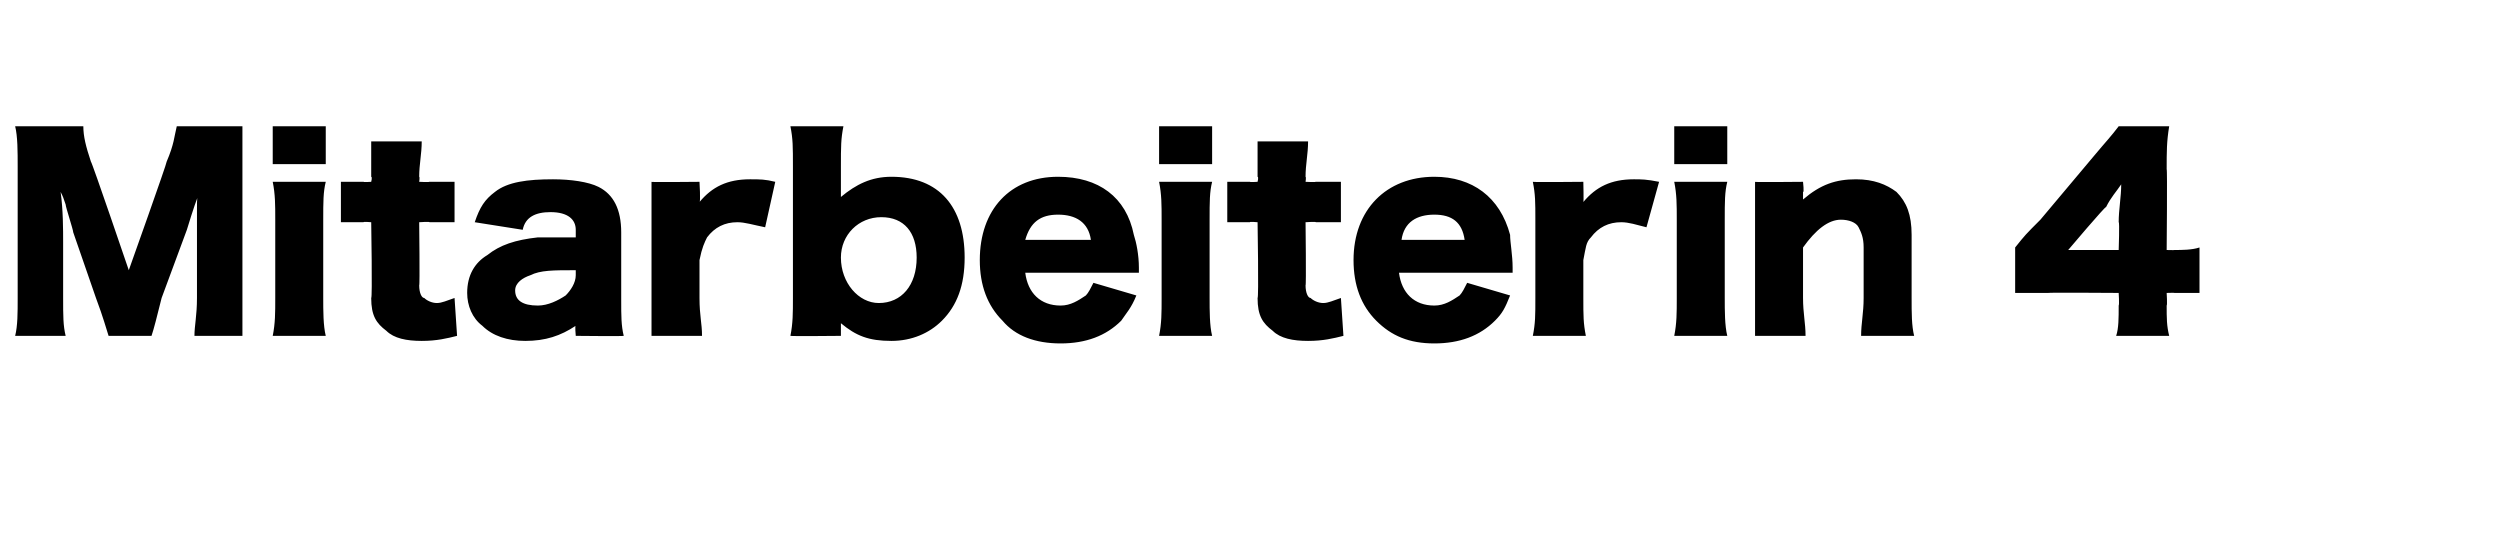 <?xml version="1.0" standalone="no"?><!DOCTYPE svg PUBLIC "-//W3C//DTD SVG 1.1//EN" "http://www.w3.org/Graphics/SVG/1.1/DTD/svg11.dtd"><svg xmlns="http://www.w3.org/2000/svg" version="1.1" width="99px" height="21.1px" viewBox="0 -5 99 21.1" style="top:-5px">  <desc>Mitarbeiterin 4</desc>  <defs/>  <g id="Polygon60947">    <path d="M 4.3 8.3 C 4.2 8 4.1 7.6 3.8 6.8 C 3.8 6.8 2.9 4.2 2.9 4.2 C 2.9 4.1 2.6 3.2 2.6 3.1 C 2.5 2.8 2.5 2.8 2.4 2.6 C 2.5 3.3 2.5 4.1 2.5 4.6 C 2.5 4.6 2.5 6.8 2.5 6.8 C 2.5 7.5 2.5 7.9 2.6 8.3 C 2.6 8.3 0.6 8.3 0.6 8.3 C 0.7 7.9 0.7 7.4 0.7 6.8 C 0.7 6.8 0.7 1.6 0.7 1.6 C 0.7 1 0.7 0.4 0.6 0 C 0.6 0 3.3 0 3.3 0 C 3.3 0.4 3.4 0.8 3.6 1.4 C 3.64 1.41 5.1 5.7 5.1 5.7 C 5.1 5.7 6.63 1.41 6.6 1.4 C 6.9 0.7 6.9 0.4 7 0 C 7 0 9.6 0 9.6 0 C 9.6 0.5 9.6 0.9 9.6 1.6 C 9.6 1.6 9.6 6.8 9.6 6.8 C 9.6 7.5 9.6 7.9 9.6 8.3 C 9.6 8.3 7.7 8.3 7.7 8.3 C 7.7 7.9 7.8 7.5 7.8 6.8 C 7.8 6.8 7.8 4.6 7.8 4.6 C 7.8 4.3 7.8 3.6 7.8 3.3 C 7.8 2.8 7.8 2.8 7.9 2.6 C 7.6 3.4 7.5 3.8 7.4 4.1 C 7.4 4.1 6.4 6.8 6.4 6.8 C 6.2 7.6 6.1 8 6 8.3 C 6 8.3 4.3 8.3 4.3 8.3 Z M 12.9 0 L 12.9 1.5 L 10.8 1.5 L 10.8 0 L 12.9 0 Z M 12.9 2.2 C 12.8 2.6 12.8 3 12.8 3.7 C 12.8 3.7 12.8 6.8 12.8 6.8 C 12.8 7.3 12.8 7.9 12.9 8.3 C 12.9 8.3 10.8 8.3 10.8 8.3 C 10.9 7.8 10.9 7.4 10.9 6.8 C 10.9 6.8 10.9 3.7 10.9 3.7 C 10.9 3.1 10.9 2.7 10.8 2.2 C 10.8 2.2 12.9 2.2 12.9 2.2 Z M 14.7 2 C 14.7 1.5 14.7 1.1 14.7 0.6 C 14.7 0.6 16.7 0.6 16.7 0.6 C 16.7 1.1 16.6 1.5 16.6 2 C 16.63 2.01 16.6 2.2 16.6 2.2 C 16.6 2.2 16.99 2.22 17 2.2 C 17.4 2.2 17.7 2.2 18 2.2 C 18 2.2 18 3.8 18 3.8 C 17.7 3.8 17.4 3.8 17 3.8 C 17.05 3.77 16.6 3.8 16.6 3.8 C 16.6 3.8 16.63 6.33 16.6 6.3 C 16.6 6.6 16.7 6.8 16.8 6.8 C 16.9 6.9 17.1 7 17.3 7 C 17.5 7 17.7 6.9 18 6.8 C 18 6.8 18.1 8.3 18.1 8.3 C 17.7 8.4 17.3 8.5 16.7 8.5 C 16.1 8.5 15.6 8.4 15.3 8.1 C 14.9 7.8 14.7 7.5 14.7 6.8 C 14.75 6.83 14.7 3.8 14.7 3.8 C 14.7 3.8 14.37 3.77 14.4 3.8 C 14 3.8 13.8 3.8 13.5 3.8 C 13.5 3.8 13.5 2.2 13.5 2.2 C 13.8 2.2 14 2.2 14.4 2.2 C 14.39 2.22 14.7 2.2 14.7 2.2 C 14.7 2.2 14.75 2.01 14.7 2 Z M 22.8 4.1 C 22.8 3.7 22.5 3.4 21.8 3.4 C 21.2 3.4 20.8 3.6 20.7 4.1 C 20.7 4.1 18.8 3.8 18.8 3.8 C 19 3.2 19.2 2.9 19.6 2.6 C 20.1 2.2 20.9 2.1 21.9 2.1 C 22.6 2.1 23.3 2.2 23.7 2.4 C 24.3 2.7 24.6 3.3 24.6 4.2 C 24.6 4.2 24.6 6.9 24.6 6.9 C 24.6 7.5 24.6 7.9 24.7 8.3 C 24.7 8.32 22.8 8.3 22.8 8.3 C 22.8 8.3 22.76 7.86 22.8 7.9 C 22.2 8.3 21.6 8.5 20.8 8.5 C 20.1 8.5 19.5 8.3 19.1 7.9 C 18.7 7.6 18.5 7.1 18.5 6.6 C 18.5 5.9 18.8 5.4 19.3 5.1 C 19.8 4.7 20.4 4.5 21.3 4.4 C 21.7 4.4 22 4.4 22.8 4.4 C 22.8 4.4 22.8 4.1 22.8 4.1 Z M 22.8 5.7 C 21.9 5.7 21.4 5.7 21 5.9 C 20.7 6 20.4 6.2 20.4 6.5 C 20.4 6.9 20.7 7.1 21.3 7.1 C 21.7 7.1 22.1 6.9 22.4 6.7 C 22.6 6.5 22.8 6.2 22.8 5.9 C 22.8 5.9 22.8 5.7 22.8 5.7 Z M 30.3 4 C 29.8 3.9 29.5 3.8 29.2 3.8 C 28.7 3.8 28.3 4 28 4.4 C 27.9 4.6 27.8 4.8 27.7 5.3 C 27.7 5.3 27.7 6.8 27.7 6.8 C 27.7 7.5 27.8 7.8 27.8 8.3 C 27.8 8.3 25.8 8.3 25.8 8.3 C 25.8 7.8 25.8 7.5 25.8 6.8 C 25.8 6.8 25.8 3.7 25.8 3.7 C 25.8 3 25.8 2.7 25.8 2.2 C 25.76 2.22 27.7 2.2 27.7 2.2 C 27.7 2.2 27.75 3.01 27.7 3 C 28.2 2.4 28.8 2.1 29.7 2.1 C 30.1 2.1 30.3 2.1 30.7 2.2 C 30.7 2.2 30.3 4 30.3 4 Z M 31.3 8.3 C 31.4 7.8 31.4 7.4 31.4 6.8 C 31.4 6.8 31.4 1.6 31.4 1.6 C 31.4 0.8 31.4 0.5 31.3 0 C 31.3 0 33.4 0 33.4 0 C 33.3 0.5 33.3 0.8 33.3 1.6 C 33.3 1.6 33.3 2.4 33.3 2.4 C 33.3 2.6 33.3 2.7 33.3 2.8 C 33.9 2.3 34.5 2 35.3 2 C 37.2 2 38.2 3.2 38.2 5.2 C 38.2 6.3 37.9 7.1 37.3 7.7 C 36.8 8.2 36.1 8.5 35.3 8.5 C 34.4 8.5 33.9 8.3 33.3 7.8 C 33.3 7.8 33.3 7.9 33.3 8 C 33.3 8 33.3 8.3 33.3 8.3 C 33.3 8.3 31.34 8.32 31.3 8.3 Z M 34.9 3.6 C 34 3.6 33.3 4.3 33.3 5.2 C 33.3 6.2 34 7 34.8 7 C 35.7 7 36.3 6.3 36.3 5.2 C 36.3 4.2 35.8 3.6 34.9 3.6 Z M 40.6 5.8 C 40.7 6.6 41.2 7.1 42 7.1 C 42.4 7.1 42.7 6.9 43 6.7 C 43.1 6.6 43.2 6.4 43.3 6.2 C 43.3 6.2 45 6.7 45 6.7 C 44.8 7.2 44.6 7.4 44.4 7.7 C 43.8 8.3 43 8.6 42 8.6 C 41 8.6 40.2 8.3 39.7 7.7 C 39.1 7.1 38.8 6.3 38.8 5.3 C 38.8 3.3 40 2 41.9 2 C 43.5 2 44.6 2.8 44.9 4.3 C 45 4.6 45.1 5.1 45.1 5.6 C 45.1 5.7 45.1 5.7 45.1 5.8 C 45.1 5.8 40.6 5.8 40.6 5.8 Z M 43.2 4.5 C 43.1 3.8 42.6 3.5 41.9 3.5 C 41.2 3.5 40.8 3.8 40.6 4.5 C 40.6 4.5 43.2 4.5 43.2 4.5 Z M 48 0 L 48 1.5 L 45.9 1.5 L 45.9 0 L 48 0 Z M 48 2.2 C 47.9 2.6 47.9 3 47.9 3.7 C 47.9 3.7 47.9 6.8 47.9 6.8 C 47.9 7.3 47.9 7.9 48 8.3 C 48 8.3 45.9 8.3 45.9 8.3 C 46 7.8 46 7.4 46 6.8 C 46 6.8 46 3.7 46 3.7 C 46 3.1 46 2.7 45.9 2.2 C 45.9 2.2 48 2.2 48 2.2 Z M 49.8 2 C 49.8 1.5 49.8 1.1 49.8 0.6 C 49.8 0.6 51.8 0.6 51.8 0.6 C 51.8 1.1 51.7 1.5 51.7 2 C 51.73 2.01 51.7 2.2 51.7 2.2 C 51.7 2.2 52.09 2.22 52.1 2.2 C 52.5 2.2 52.8 2.2 53.1 2.2 C 53.1 2.2 53.1 3.8 53.1 3.8 C 52.8 3.8 52.5 3.8 52.1 3.8 C 52.15 3.77 51.7 3.8 51.7 3.8 C 51.7 3.8 51.73 6.33 51.7 6.3 C 51.7 6.6 51.8 6.8 51.9 6.8 C 52 6.9 52.2 7 52.4 7 C 52.6 7 52.8 6.9 53.1 6.8 C 53.1 6.8 53.2 8.3 53.2 8.3 C 52.8 8.4 52.4 8.5 51.8 8.5 C 51.2 8.5 50.7 8.4 50.4 8.1 C 50 7.8 49.8 7.5 49.8 6.8 C 49.85 6.83 49.8 3.8 49.8 3.8 C 49.8 3.8 49.47 3.77 49.5 3.8 C 49.1 3.8 48.9 3.8 48.6 3.8 C 48.6 3.8 48.6 2.2 48.6 2.2 C 48.9 2.2 49.1 2.2 49.5 2.2 C 49.49 2.22 49.8 2.2 49.8 2.2 C 49.8 2.2 49.85 2.01 49.8 2 Z M 55.4 5.8 C 55.5 6.6 56 7.1 56.8 7.1 C 57.2 7.1 57.5 6.9 57.8 6.7 C 57.9 6.6 58 6.4 58.1 6.2 C 58.1 6.2 59.8 6.7 59.8 6.7 C 59.6 7.2 59.5 7.4 59.2 7.7 C 58.6 8.3 57.8 8.6 56.8 8.6 C 55.8 8.6 55.1 8.3 54.5 7.7 C 53.9 7.1 53.6 6.3 53.6 5.3 C 53.6 3.3 54.9 2 56.8 2 C 58.3 2 59.4 2.8 59.8 4.3 C 59.8 4.6 59.9 5.1 59.9 5.6 C 59.9 5.7 59.9 5.7 59.9 5.8 C 59.9 5.8 55.4 5.8 55.4 5.8 Z M 58 4.5 C 57.9 3.8 57.5 3.5 56.8 3.5 C 56.1 3.5 55.6 3.8 55.5 4.5 C 55.5 4.5 58 4.5 58 4.5 Z M 65.2 4 C 64.8 3.9 64.5 3.8 64.2 3.8 C 63.7 3.8 63.3 4 63 4.4 C 62.8 4.6 62.8 4.8 62.7 5.3 C 62.7 5.3 62.7 6.8 62.7 6.8 C 62.7 7.5 62.7 7.8 62.8 8.3 C 62.8 8.3 60.7 8.3 60.7 8.3 C 60.8 7.8 60.8 7.5 60.8 6.8 C 60.8 6.8 60.8 3.7 60.8 3.7 C 60.8 3 60.8 2.7 60.7 2.2 C 60.73 2.22 62.7 2.2 62.7 2.2 C 62.7 2.2 62.72 3.01 62.7 3 C 63.2 2.4 63.8 2.1 64.7 2.1 C 65 2.1 65.2 2.1 65.7 2.2 C 65.7 2.2 65.2 4 65.2 4 Z M 68.4 0 L 68.4 1.5 L 66.3 1.5 L 66.3 0 L 68.4 0 Z M 68.4 2.2 C 68.3 2.6 68.3 3 68.3 3.7 C 68.3 3.7 68.3 6.8 68.3 6.8 C 68.3 7.3 68.3 7.9 68.4 8.3 C 68.4 8.3 66.3 8.3 66.3 8.3 C 66.4 7.8 66.4 7.4 66.4 6.8 C 66.4 6.8 66.4 3.7 66.4 3.7 C 66.4 3.1 66.4 2.7 66.3 2.2 C 66.3 2.2 68.4 2.2 68.4 2.2 Z M 69.5 8.3 C 69.5 7.8 69.5 7.4 69.5 6.8 C 69.5 6.8 69.5 3.7 69.5 3.7 C 69.5 3 69.5 2.6 69.5 2.2 C 69.46 2.22 71.4 2.2 71.4 2.2 C 71.4 2.2 71.45 2.64 71.4 2.6 C 71.4 2.7 71.4 2.8 71.4 2.9 C 72.1 2.3 72.7 2.1 73.5 2.1 C 74.2 2.1 74.7 2.3 75.1 2.6 C 75.5 3 75.7 3.5 75.7 4.3 C 75.7 4.3 75.7 6.8 75.7 6.8 C 75.7 7.4 75.7 7.9 75.8 8.3 C 75.8 8.3 73.7 8.3 73.7 8.3 C 73.7 7.8 73.8 7.4 73.8 6.8 C 73.8 6.8 73.8 4.8 73.8 4.8 C 73.8 4.4 73.7 4.2 73.6 4 C 73.5 3.8 73.2 3.7 72.9 3.7 C 72.4 3.7 71.9 4.1 71.4 4.8 C 71.4 4.8 71.4 6.8 71.4 6.8 C 71.4 7.4 71.5 7.8 71.5 8.3 C 71.5 8.3 69.5 8.3 69.5 8.3 Z M 79.8 4.8 C 80.2 4.3 80.2 4.3 80.8 3.7 C 80.8 3.7 82.9 1.2 82.9 1.2 C 83.4 0.6 83.6 0.4 83.9 0 C 83.9 0 85.9 0 85.9 0 C 85.8 0.6 85.8 1 85.8 1.7 C 85.83 1.66 85.8 4.9 85.8 4.9 C 85.8 4.9 86.12 4.91 86.1 4.9 C 86.4 4.9 86.8 4.9 87.1 4.8 C 87.1 4.8 87.1 6.6 87.1 6.6 C 86.8 6.6 86.4 6.6 86.1 6.6 C 86.13 6.59 85.8 6.6 85.8 6.6 C 85.8 6.6 85.83 7.09 85.8 7.1 C 85.8 7.6 85.8 7.9 85.9 8.3 C 85.9 8.3 83.8 8.3 83.8 8.3 C 83.9 8 83.9 7.6 83.9 7.1 C 83.93 7.07 83.9 6.6 83.9 6.6 C 83.9 6.6 81.1 6.58 81.1 6.6 C 80.4 6.6 80.2 6.6 79.8 6.6 C 79.8 6.6 79.8 4.8 79.8 4.8 Z M 83.9 3.8 C 83.9 3.3 84 2.8 84 2.3 C 83.8 2.6 83.6 2.8 83.4 3.2 C 83.38 3.15 81.9 4.9 81.9 4.9 L 83.9 4.9 C 83.9 4.9 83.94 3.77 83.9 3.8 Z " stroke="none" fill="#000"/>  </g></svg>